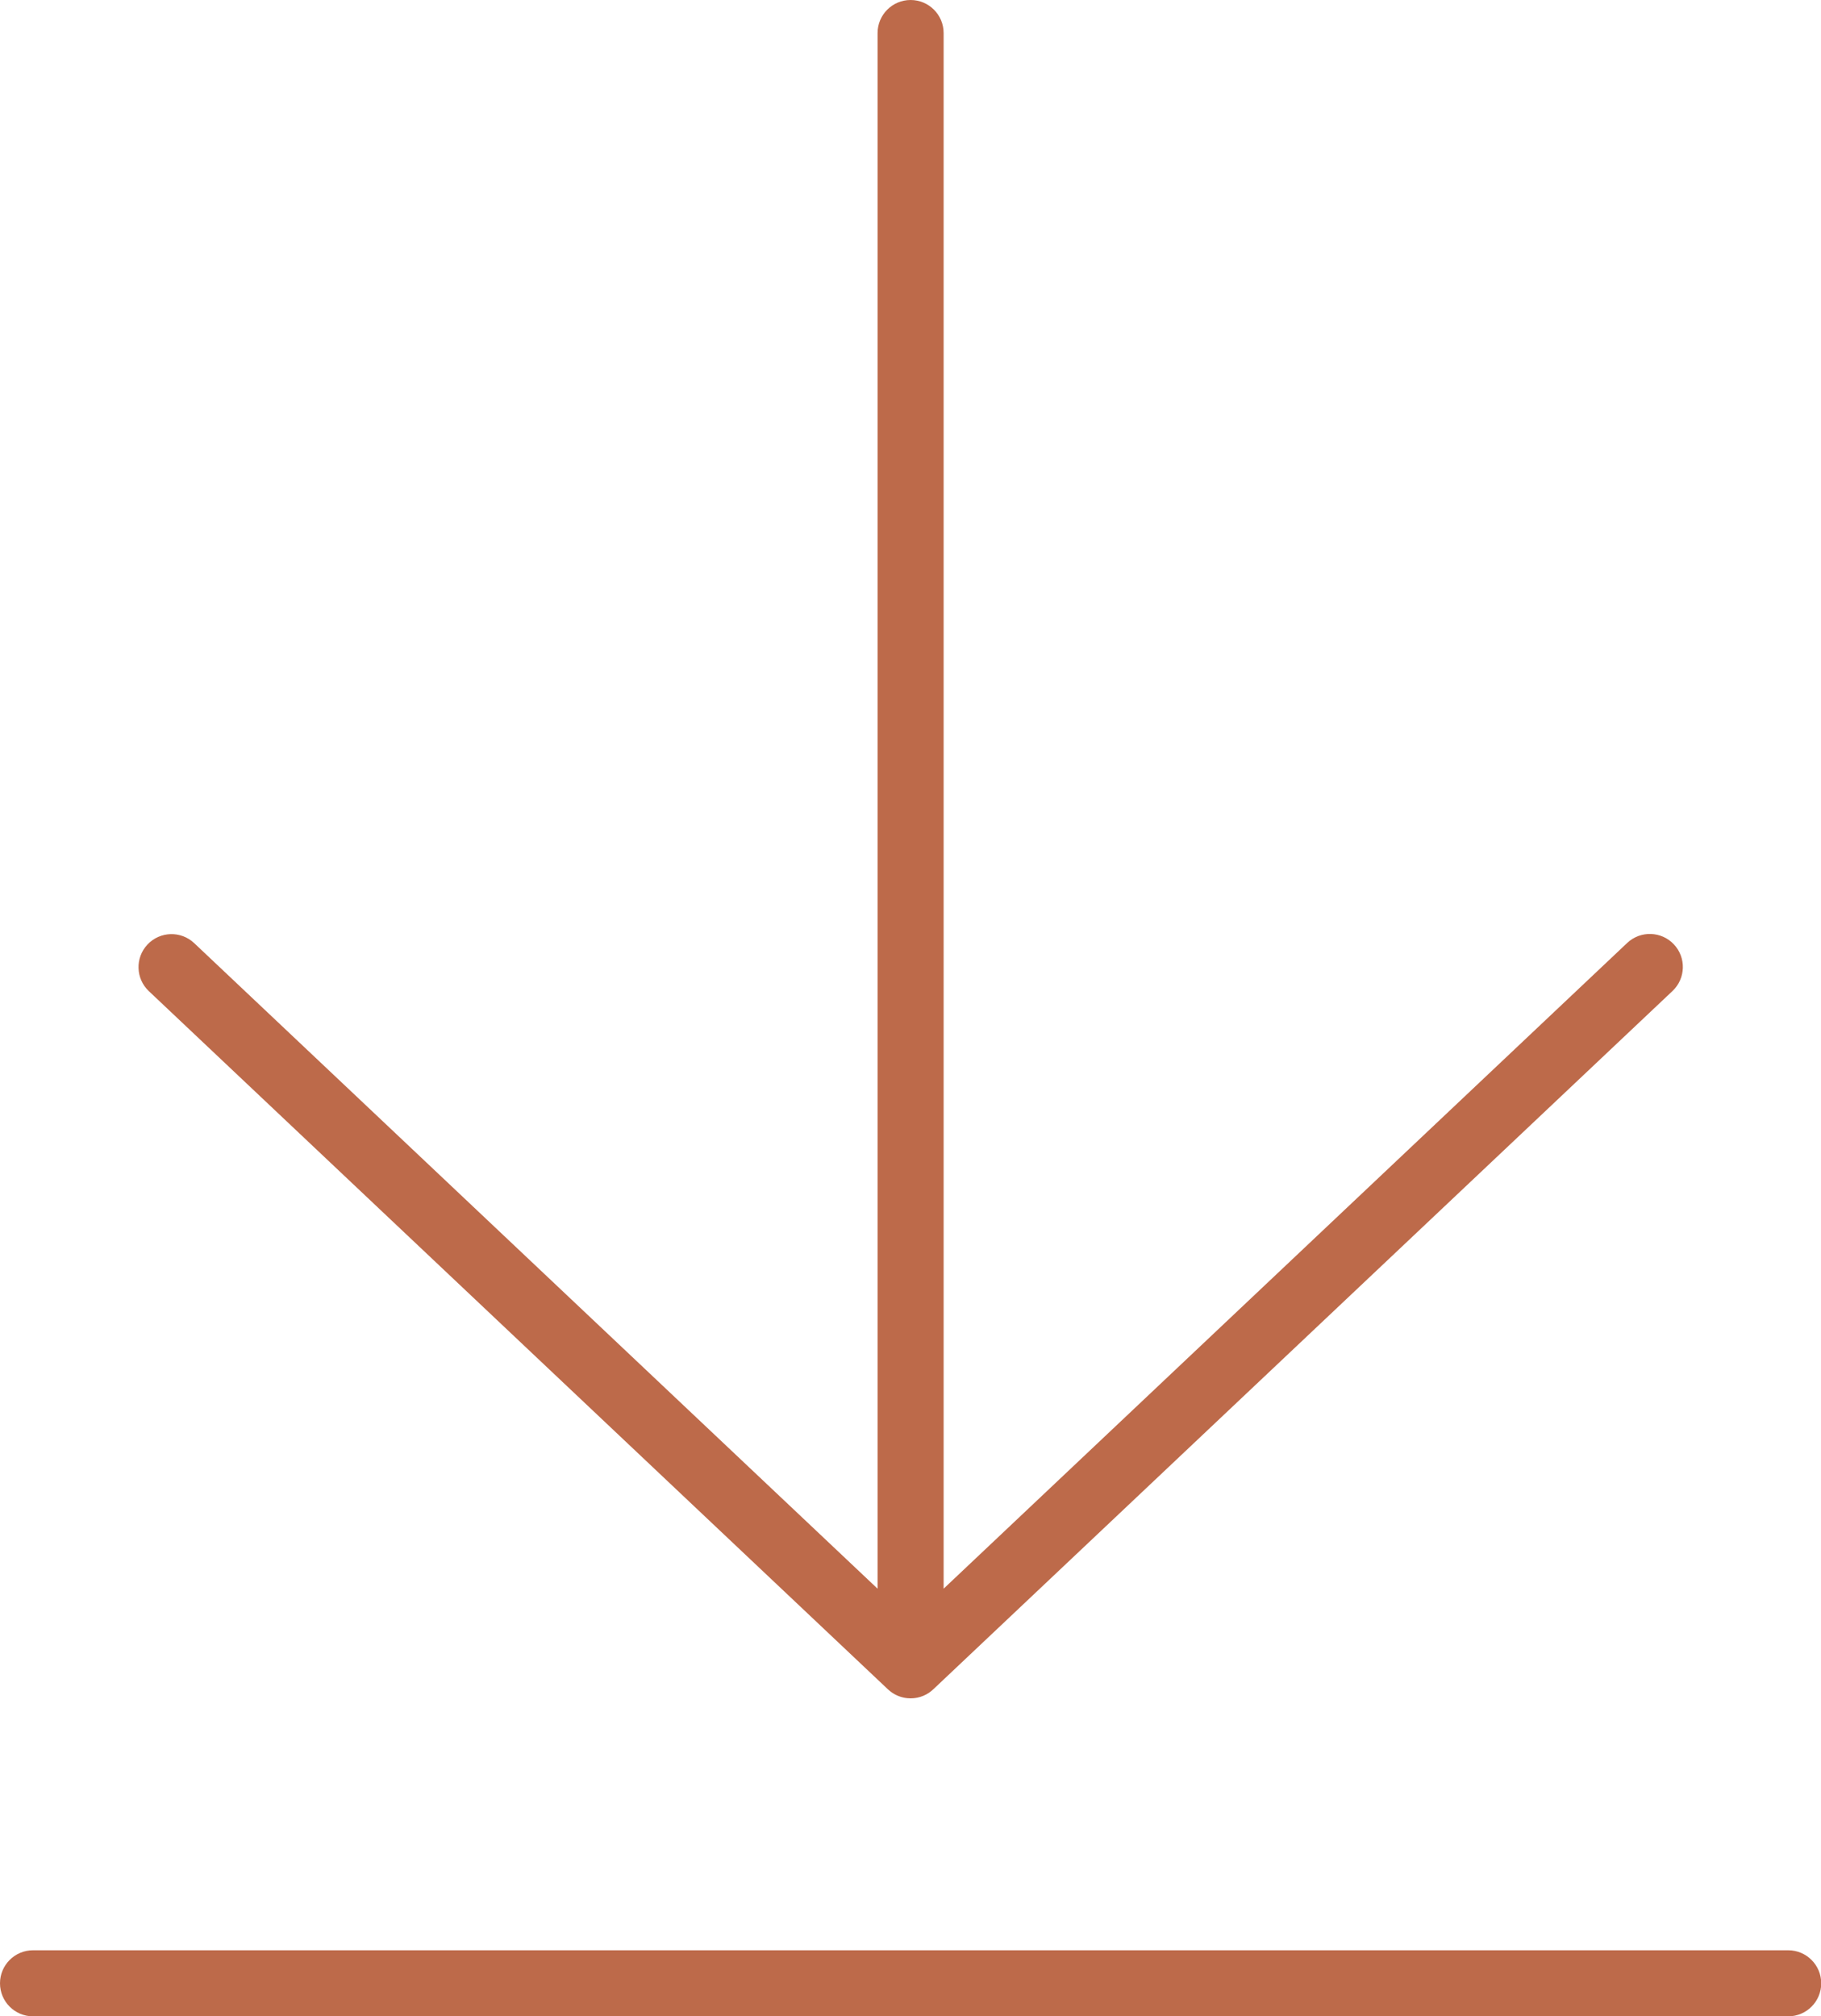 <?xml version="1.0" encoding="UTF-8" standalone="no"?><svg xmlns="http://www.w3.org/2000/svg" xmlns:xlink="http://www.w3.org/1999/xlink" fill="#bd6a4a" height="457.8" preserveAspectRatio="xMidYMid meet" version="1" viewBox="0.0 0.0 413.6 457.8" width="413.6" zoomAndPan="magnify"><g id="change1_1"><path d="M413.65,450.348c0,4.143-3.357,7.5-7.5,7.5H7.5c-4.142,0-7.5-3.357-7.5-7.5s3.358-7.5,7.5-7.5 h398.65C410.292,442.848,413.65,446.205,413.65,450.348z M201.675,383.598 c0.06,0.057,0.125,0.105,0.186,0.159c0.094,0.083,0.188,0.166,0.286,0.245 c0.096,0.077,0.195,0.148,0.294,0.22c0.095,0.069,0.189,0.137,0.287,0.201 c0.107,0.07,0.217,0.135,0.327,0.199c0.097,0.056,0.193,0.113,0.292,0.165 c0.115,0.06,0.232,0.114,0.349,0.168c0.101,0.046,0.201,0.093,0.304,0.135 c0.119,0.048,0.24,0.09,0.36,0.132c0.107,0.037,0.212,0.075,0.321,0.108 c0.124,0.037,0.25,0.066,0.376,0.097c0.108,0.026,0.214,0.055,0.323,0.076 c0.144,0.028,0.288,0.047,0.433,0.066c0.094,0.013,0.186,0.03,0.281,0.039 c0.242,0.023,0.485,0.037,0.728,0.037c0,0,0-0,0.001-0 s0,0,0.001,0c0.026,0,0.051-0.004,0.077-0.004 c0.225-0.002,0.449-0.012,0.673-0.034c0.193-0.019,0.382-0.052,0.571-0.085 c0.055-0.01,0.112-0.014,0.167-0.026c0.216-0.043,0.427-0.099,0.636-0.161 c0.03-0.009,0.06-0.014,0.089-0.023c0.479-0.148,0.938-0.342,1.371-0.578 c0.09-0.049,0.175-0.107,0.263-0.16c0.125-0.075,0.251-0.147,0.372-0.229 c0.088-0.06,0.172-0.129,0.258-0.193c0.116-0.086,0.232-0.172,0.343-0.264 c0.079-0.066,0.153-0.139,0.229-0.208c0.01-0.009,0.021-0.019,0.031-0.028 c0.034-0.031,0.07-0.057,0.104-0.089l167.864-158.535 c3.012-2.844,3.147-7.591,0.304-10.602c-2.845-3.013-7.592-3.147-10.603-0.303 l-155.25,146.621V7.5c0-4.142-3.357-7.5-7.5-7.5c-4.142,0-7.5,3.358-7.5,7.5v353.245 L44.11,214.158c-3.012-2.845-7.759-2.708-10.602,0.303 c-2.844,3.011-2.708,7.758,0.303,10.602L201.675,383.598z" fill="inherit"/></g></svg>